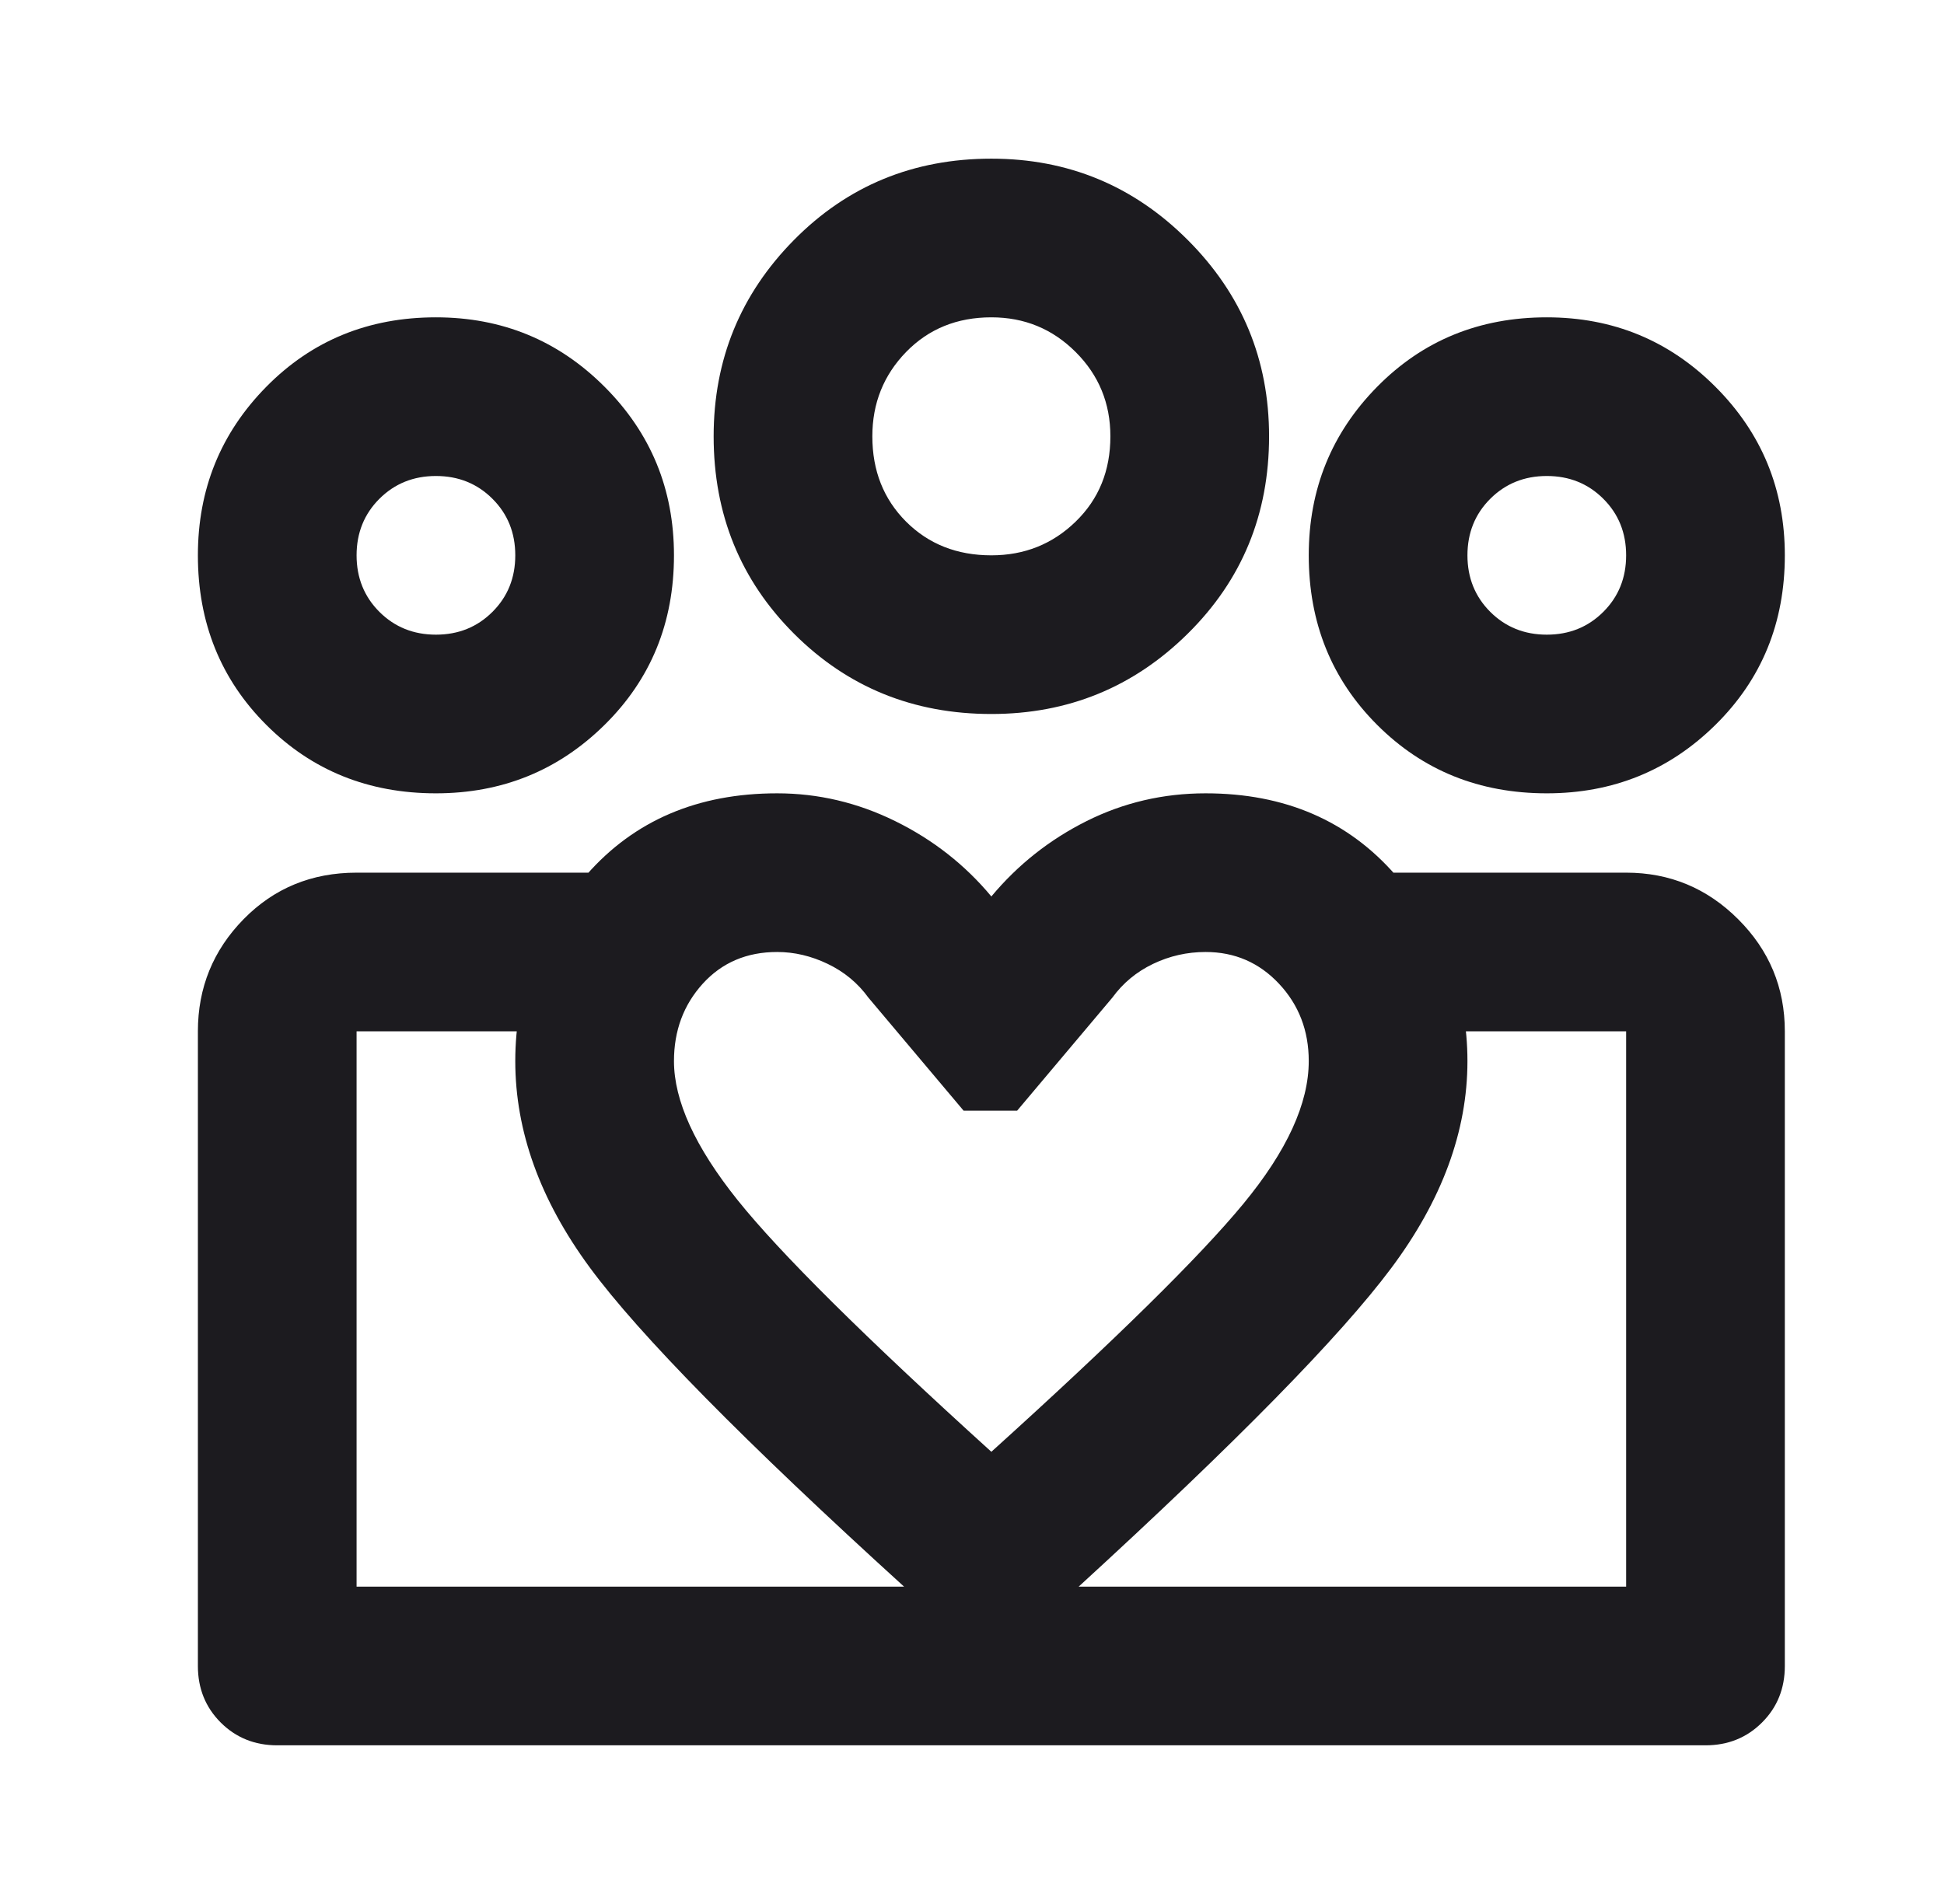 <svg width="49" height="48" viewBox="0 0 49 48" fill="none" xmlns="http://www.w3.org/2000/svg">
<mask id="mask0_1593_7361" style="mask-type:alpha" maskUnits="userSpaceOnUse" x="0" y="0" width="49" height="48">
<rect x="0.988" width="48" height="48" fill="#D9D9D9"/>
</mask>
<g mask="url(#mask0_1593_7361)">
<path d="M38.988 16C39.555 16 40.03 15.808 40.413 15.425C40.797 15.042 40.988 14.567 40.988 14C40.988 13.433 40.797 12.958 40.413 12.575C40.03 12.192 39.555 12 38.988 12C38.422 12 37.947 12.192 37.563 12.575C37.18 12.958 36.988 13.433 36.988 14C36.988 14.567 37.18 15.042 37.563 15.425C37.947 15.808 38.422 16 38.988 16ZM38.988 20C37.288 20 35.863 19.425 34.713 18.275C33.563 17.125 32.988 15.7 32.988 14C32.988 12.333 33.563 10.917 34.713 9.75C35.863 8.583 37.288 8 38.988 8C40.655 8 42.072 8.583 43.238 9.75C44.405 10.917 44.988 12.333 44.988 14C44.988 15.7 44.405 17.125 43.238 18.275C42.072 19.425 40.655 20 38.988 20ZM24.988 14C25.822 14 26.53 13.717 27.113 13.15C27.697 12.583 27.988 11.867 27.988 11C27.988 10.167 27.697 9.458 27.113 8.875C26.53 8.292 25.822 8 24.988 8C24.122 8 23.405 8.292 22.838 8.875C22.272 9.458 21.988 10.167 21.988 11C21.988 11.867 22.272 12.583 22.838 13.15C23.405 13.717 24.122 14 24.988 14ZM24.988 18C23.022 18 21.363 17.325 20.013 15.975C18.663 14.625 17.988 12.967 17.988 11C17.988 9.067 18.663 7.417 20.013 6.05C21.363 4.683 23.022 4 24.988 4C26.922 4 28.572 4.683 29.938 6.05C31.305 7.417 31.988 9.067 31.988 11C31.988 12.967 31.305 14.625 29.938 15.975C28.572 17.325 26.922 18 24.988 18ZM16.988 26.75C16.988 27.75 17.522 28.917 18.588 30.25C19.655 31.583 21.788 33.7 24.988 36.6C28.122 33.767 30.238 31.683 31.338 30.35C32.438 29.017 32.988 27.817 32.988 26.75C32.988 25.983 32.738 25.333 32.238 24.8C31.738 24.267 31.122 24 30.388 24C29.922 24 29.48 24.1 29.063 24.3C28.647 24.5 28.305 24.783 28.038 25.15L25.638 28H24.288L21.888 25.15C21.622 24.783 21.28 24.5 20.863 24.3C20.447 24.1 20.022 24 19.588 24C18.822 24 18.197 24.267 17.713 24.8C17.23 25.333 16.988 25.983 16.988 26.75ZM12.988 26.75C12.988 24.983 13.588 23.417 14.788 22.05C15.988 20.683 17.588 20 19.588 20C20.622 20 21.613 20.233 22.563 20.7C23.513 21.167 24.322 21.8 24.988 22.6C25.655 21.8 26.455 21.167 27.388 20.7C28.322 20.233 29.322 20 30.388 20C32.388 20 33.988 20.692 35.188 22.075C36.388 23.458 36.988 25.017 36.988 26.75C36.988 28.517 36.347 30.258 35.063 31.975C33.78 33.692 31.155 36.367 27.188 40L24.988 42L22.788 40C18.755 36.333 16.113 33.65 14.863 31.95C13.613 30.25 12.988 28.517 12.988 26.75ZM10.988 16C11.555 16 12.03 15.808 12.413 15.425C12.797 15.042 12.988 14.567 12.988 14C12.988 13.433 12.797 12.958 12.413 12.575C12.03 12.192 11.555 12 10.988 12C10.422 12 9.947 12.192 9.563 12.575C9.18 12.958 8.988 13.433 8.988 14C8.988 14.567 9.18 15.042 9.563 15.425C9.947 15.808 10.422 16 10.988 16ZM25.138 44V40H40.988V26H35.088V22H40.988C42.088 22 43.03 22.392 43.813 23.175C44.597 23.958 44.988 24.9 44.988 26V42C44.988 42.567 44.797 43.042 44.413 43.425C44.03 43.808 43.555 44 42.988 44H25.138ZM8.988 40H25.138V44H6.988C6.422 44 5.947 43.808 5.563 43.425C5.18 43.042 4.988 42.567 4.988 42V26C4.988 24.9 5.372 23.958 6.138 23.175C6.905 22.392 7.855 22 8.988 22H14.888V26H8.988V40ZM10.988 20C9.288 20 7.863 19.425 6.713 18.275C5.563 17.125 4.988 15.7 4.988 14C4.988 12.333 5.563 10.917 6.713 9.75C7.863 8.583 9.288 8 10.988 8C12.655 8 14.072 8.583 15.238 9.75C16.405 10.917 16.988 12.333 16.988 14C16.988 15.7 16.405 17.125 15.238 18.275C14.072 19.425 12.655 20 10.988 20Z" fill="#1C1B1F"/>
</g>
</svg>
